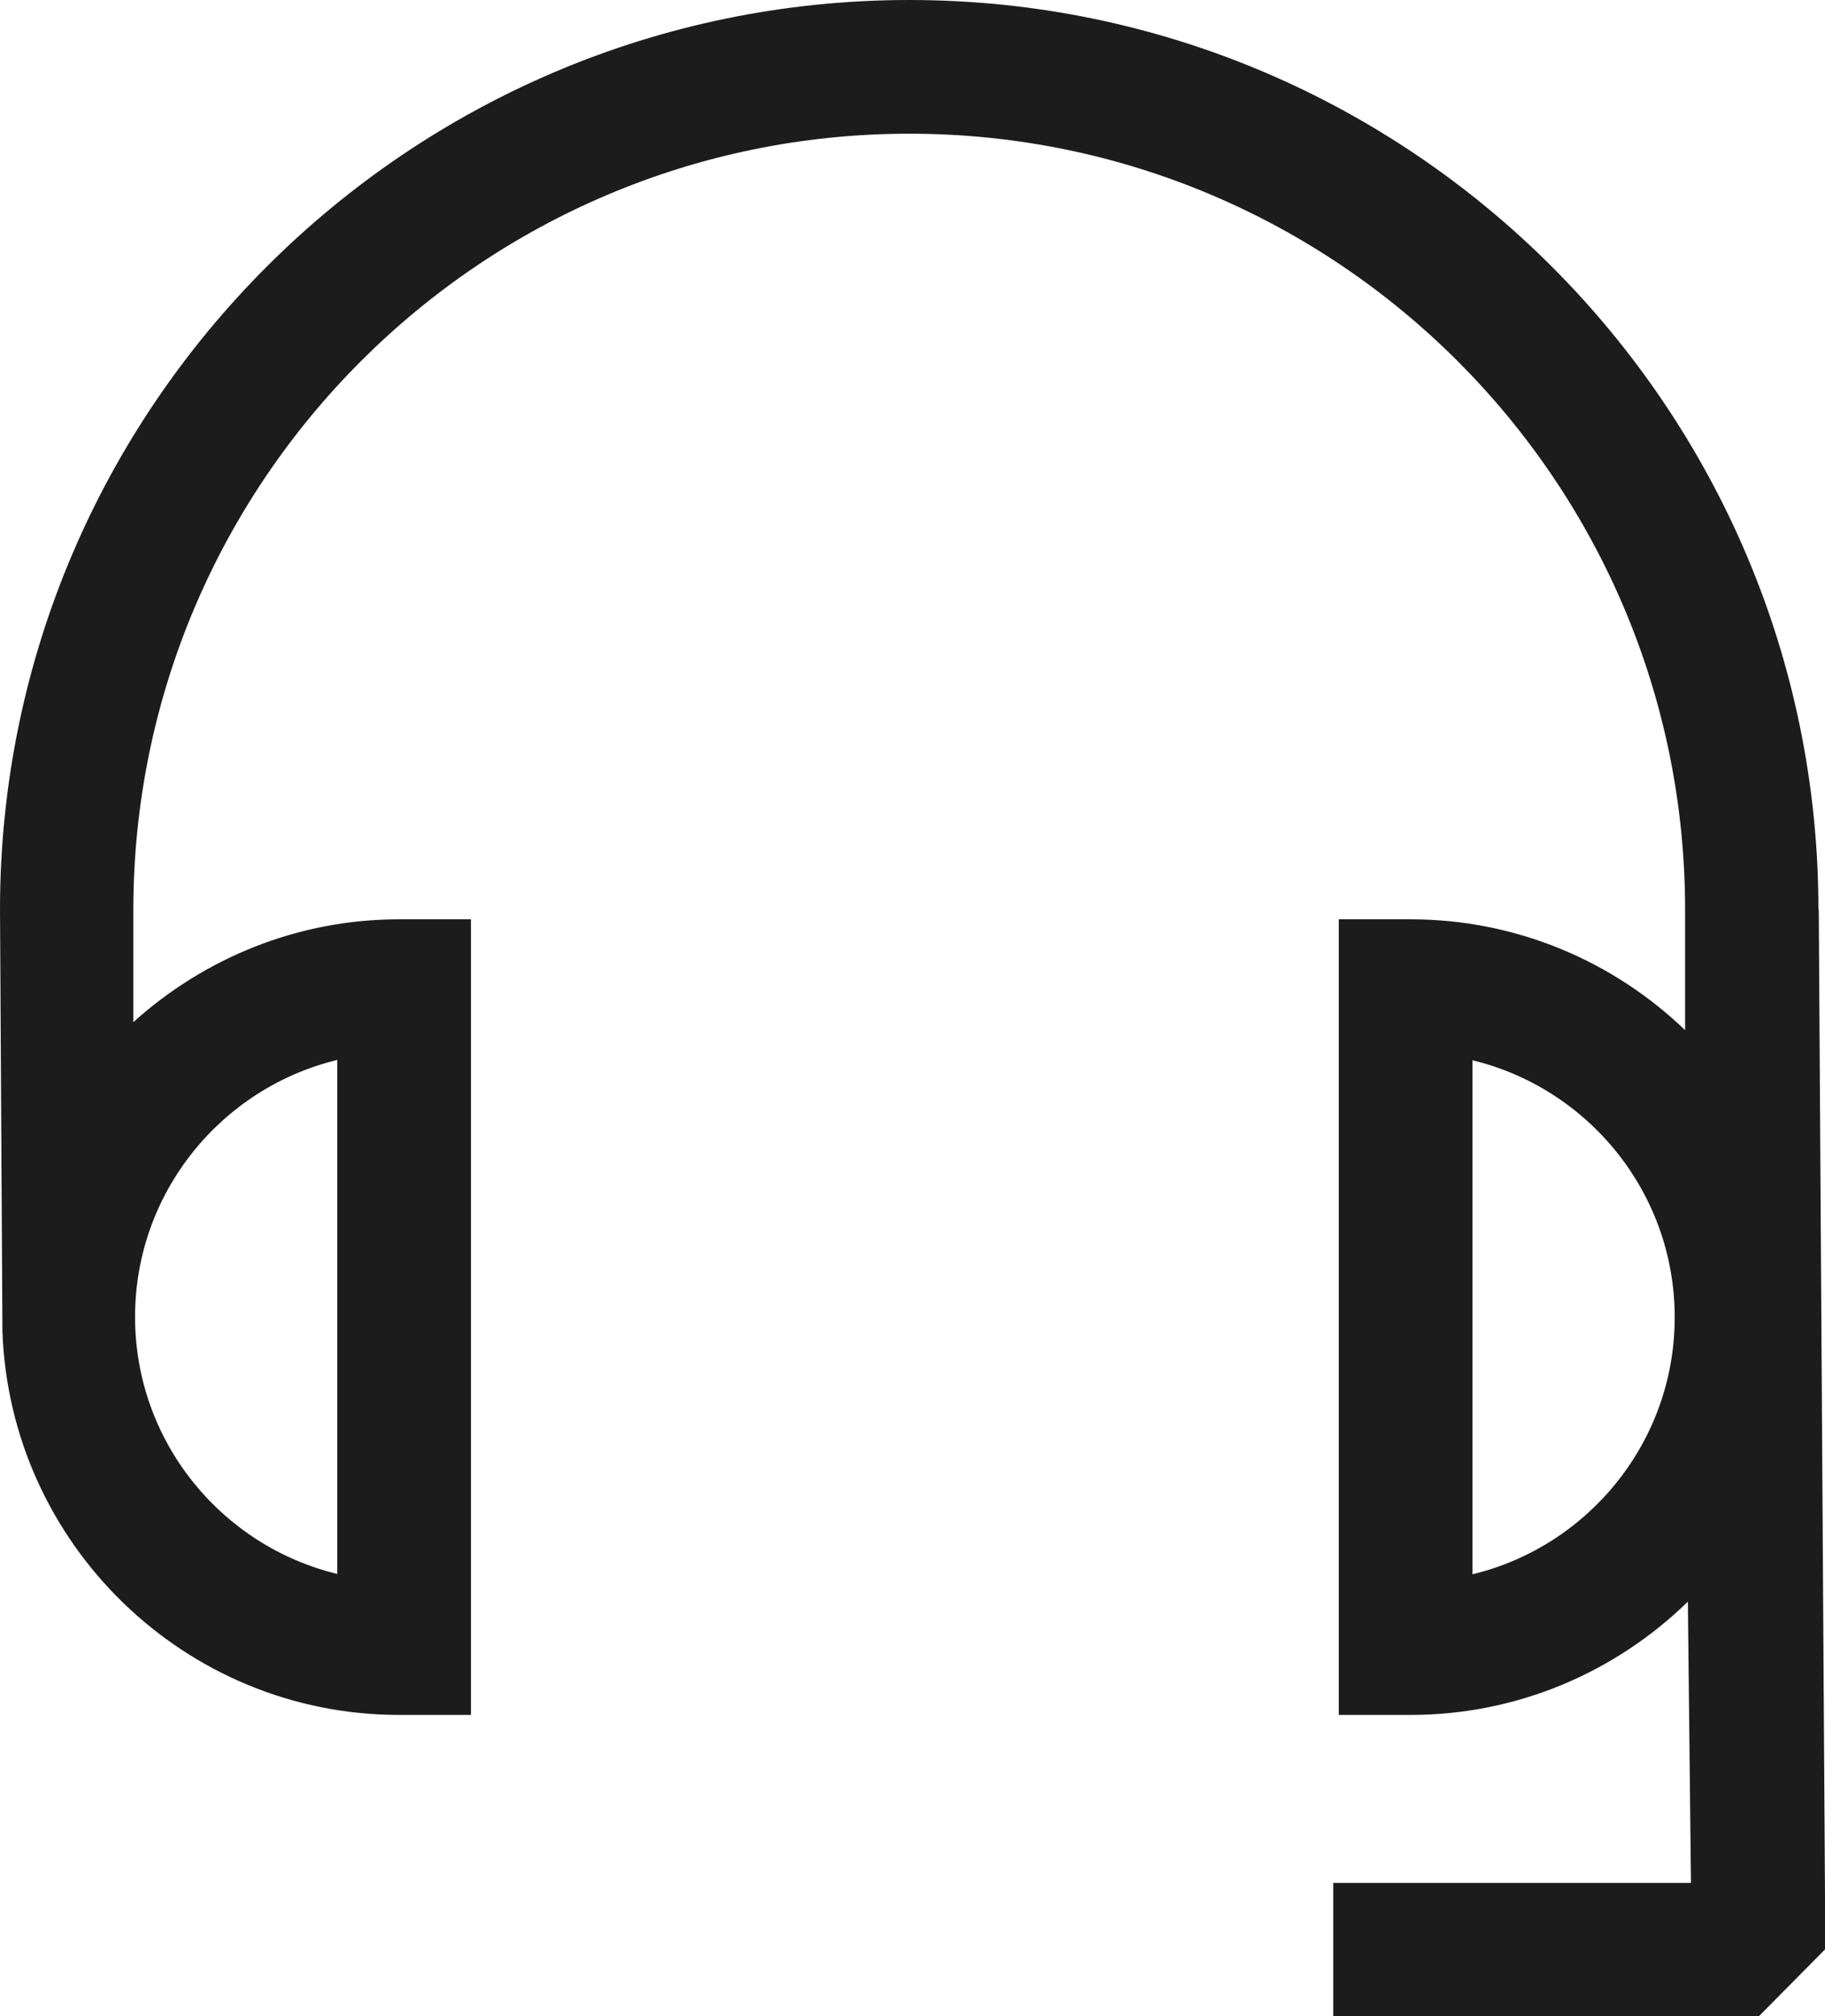 <svg viewBox="0 0 52.7 58.21" xmlns="http://www.w3.org/2000/svg" data-name="Layer 2" id="Layer_2">
  <defs>
    <style>
      .cls-1 {
        fill: #1c1c1c;
      }
    </style>
  </defs>
  <g data-name="Layer 1" id="Layer_1-2">
    <path d="M52.51,26.26C52.51,11.78,40.74,0,26.26,0S0,11.78,0,26.26l.07,12.18c.22,6.14,5.27,11.07,11.46,11.07h2.07v-22.97h-2.07c-2.95,0-5.64,1.13-7.68,2.97v-3.25C3.86,13.9,13.9,3.86,26.26,3.86s22.4,10.05,22.4,22.4v3.48c-2.06-1.98-4.86-3.2-7.93-3.2h-2.07v22.97h2.07c3.11,0,5.94-1.25,8.01-3.27l.09,8.12h-10.33v3.86h12.28l1.93-1.95-.19-30.01ZM9.74,30.61v14.83c-3.35-.81-5.84-3.83-5.84-7.42s2.49-6.61,5.84-7.42ZM42.52,45.44v-14.83c3.35.81,5.84,3.83,5.84,7.42s-2.49,6.61-5.84,7.42Z" class="cls-1"></path>
  </g>
</svg>